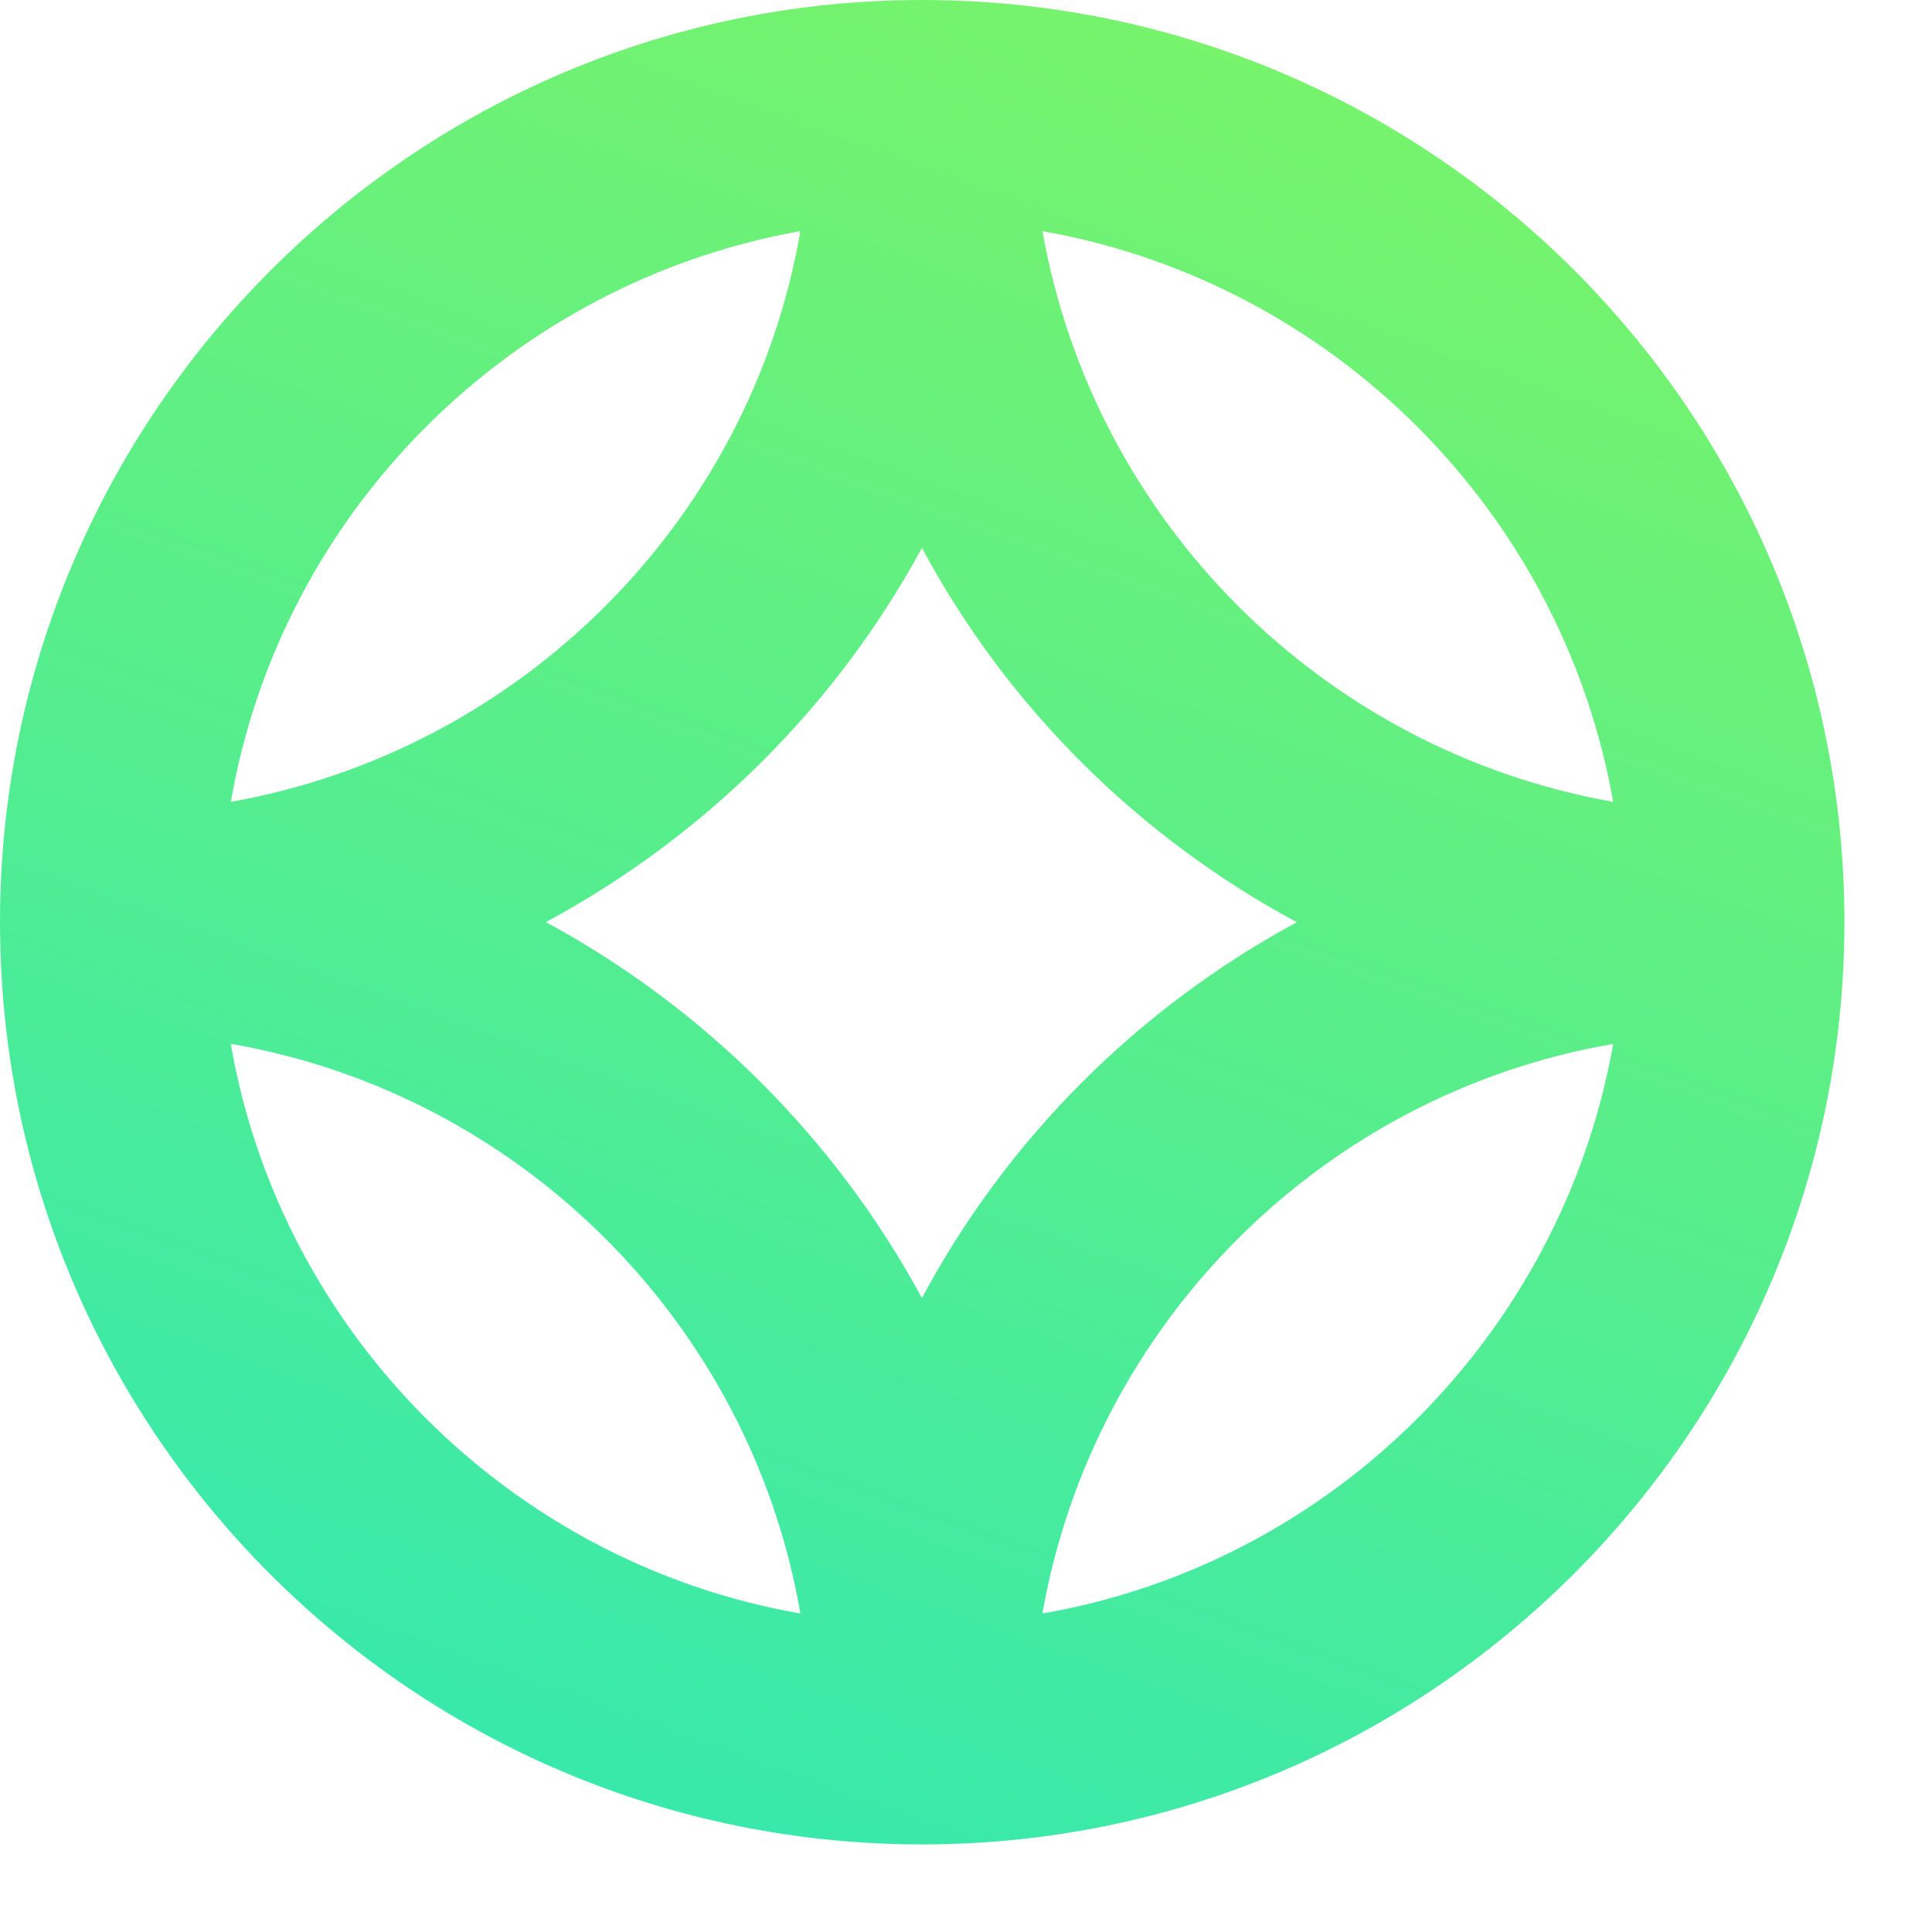 <svg width="21" height="21" viewBox="0 0 21 21" fill="none" xmlns="http://www.w3.org/2000/svg">
<path d="M10.023 0C15.556 0 20.048 4.49 20.048 10.023C20.048 15.557 15.537 20.048 10.023 20.048C4.49 20.048 0 15.556 0 10.023C0 4.51 4.49 0 10.023 0ZM2.508 11.346C3.053 14.491 5.555 16.992 8.7 17.538C8.155 14.38 5.654 11.889 2.508 11.346ZM17.535 11.347C14.378 11.891 11.888 14.379 11.33 17.538C14.486 16.993 16.976 14.493 17.535 11.347ZM10.021 5.955C9.085 7.681 7.66 9.093 5.933 10.023C7.661 10.957 9.086 12.382 10.021 14.109C10.945 12.381 12.368 10.958 14.096 10.024C12.369 9.095 10.946 7.681 10.021 5.955ZM8.7 2.512C5.554 3.071 3.055 5.56 2.509 8.716C5.655 8.157 8.155 5.668 8.7 2.512ZM11.331 2.512C11.89 5.669 14.378 8.157 17.535 8.716C16.976 5.559 14.488 3.071 11.331 2.512Z" fill="url(#paint0_linear_11137_18113)"/>
<defs>
<linearGradient id="paint0_linear_11137_18113" x1="13.365" y1="0.477" x2="6.683" y2="19.093" gradientUnits="userSpaceOnUse">
<stop stop-color="#77F36C"/>
<stop offset="1" stop-color="#39E9AB"/>
</linearGradient>
</defs>
</svg>
